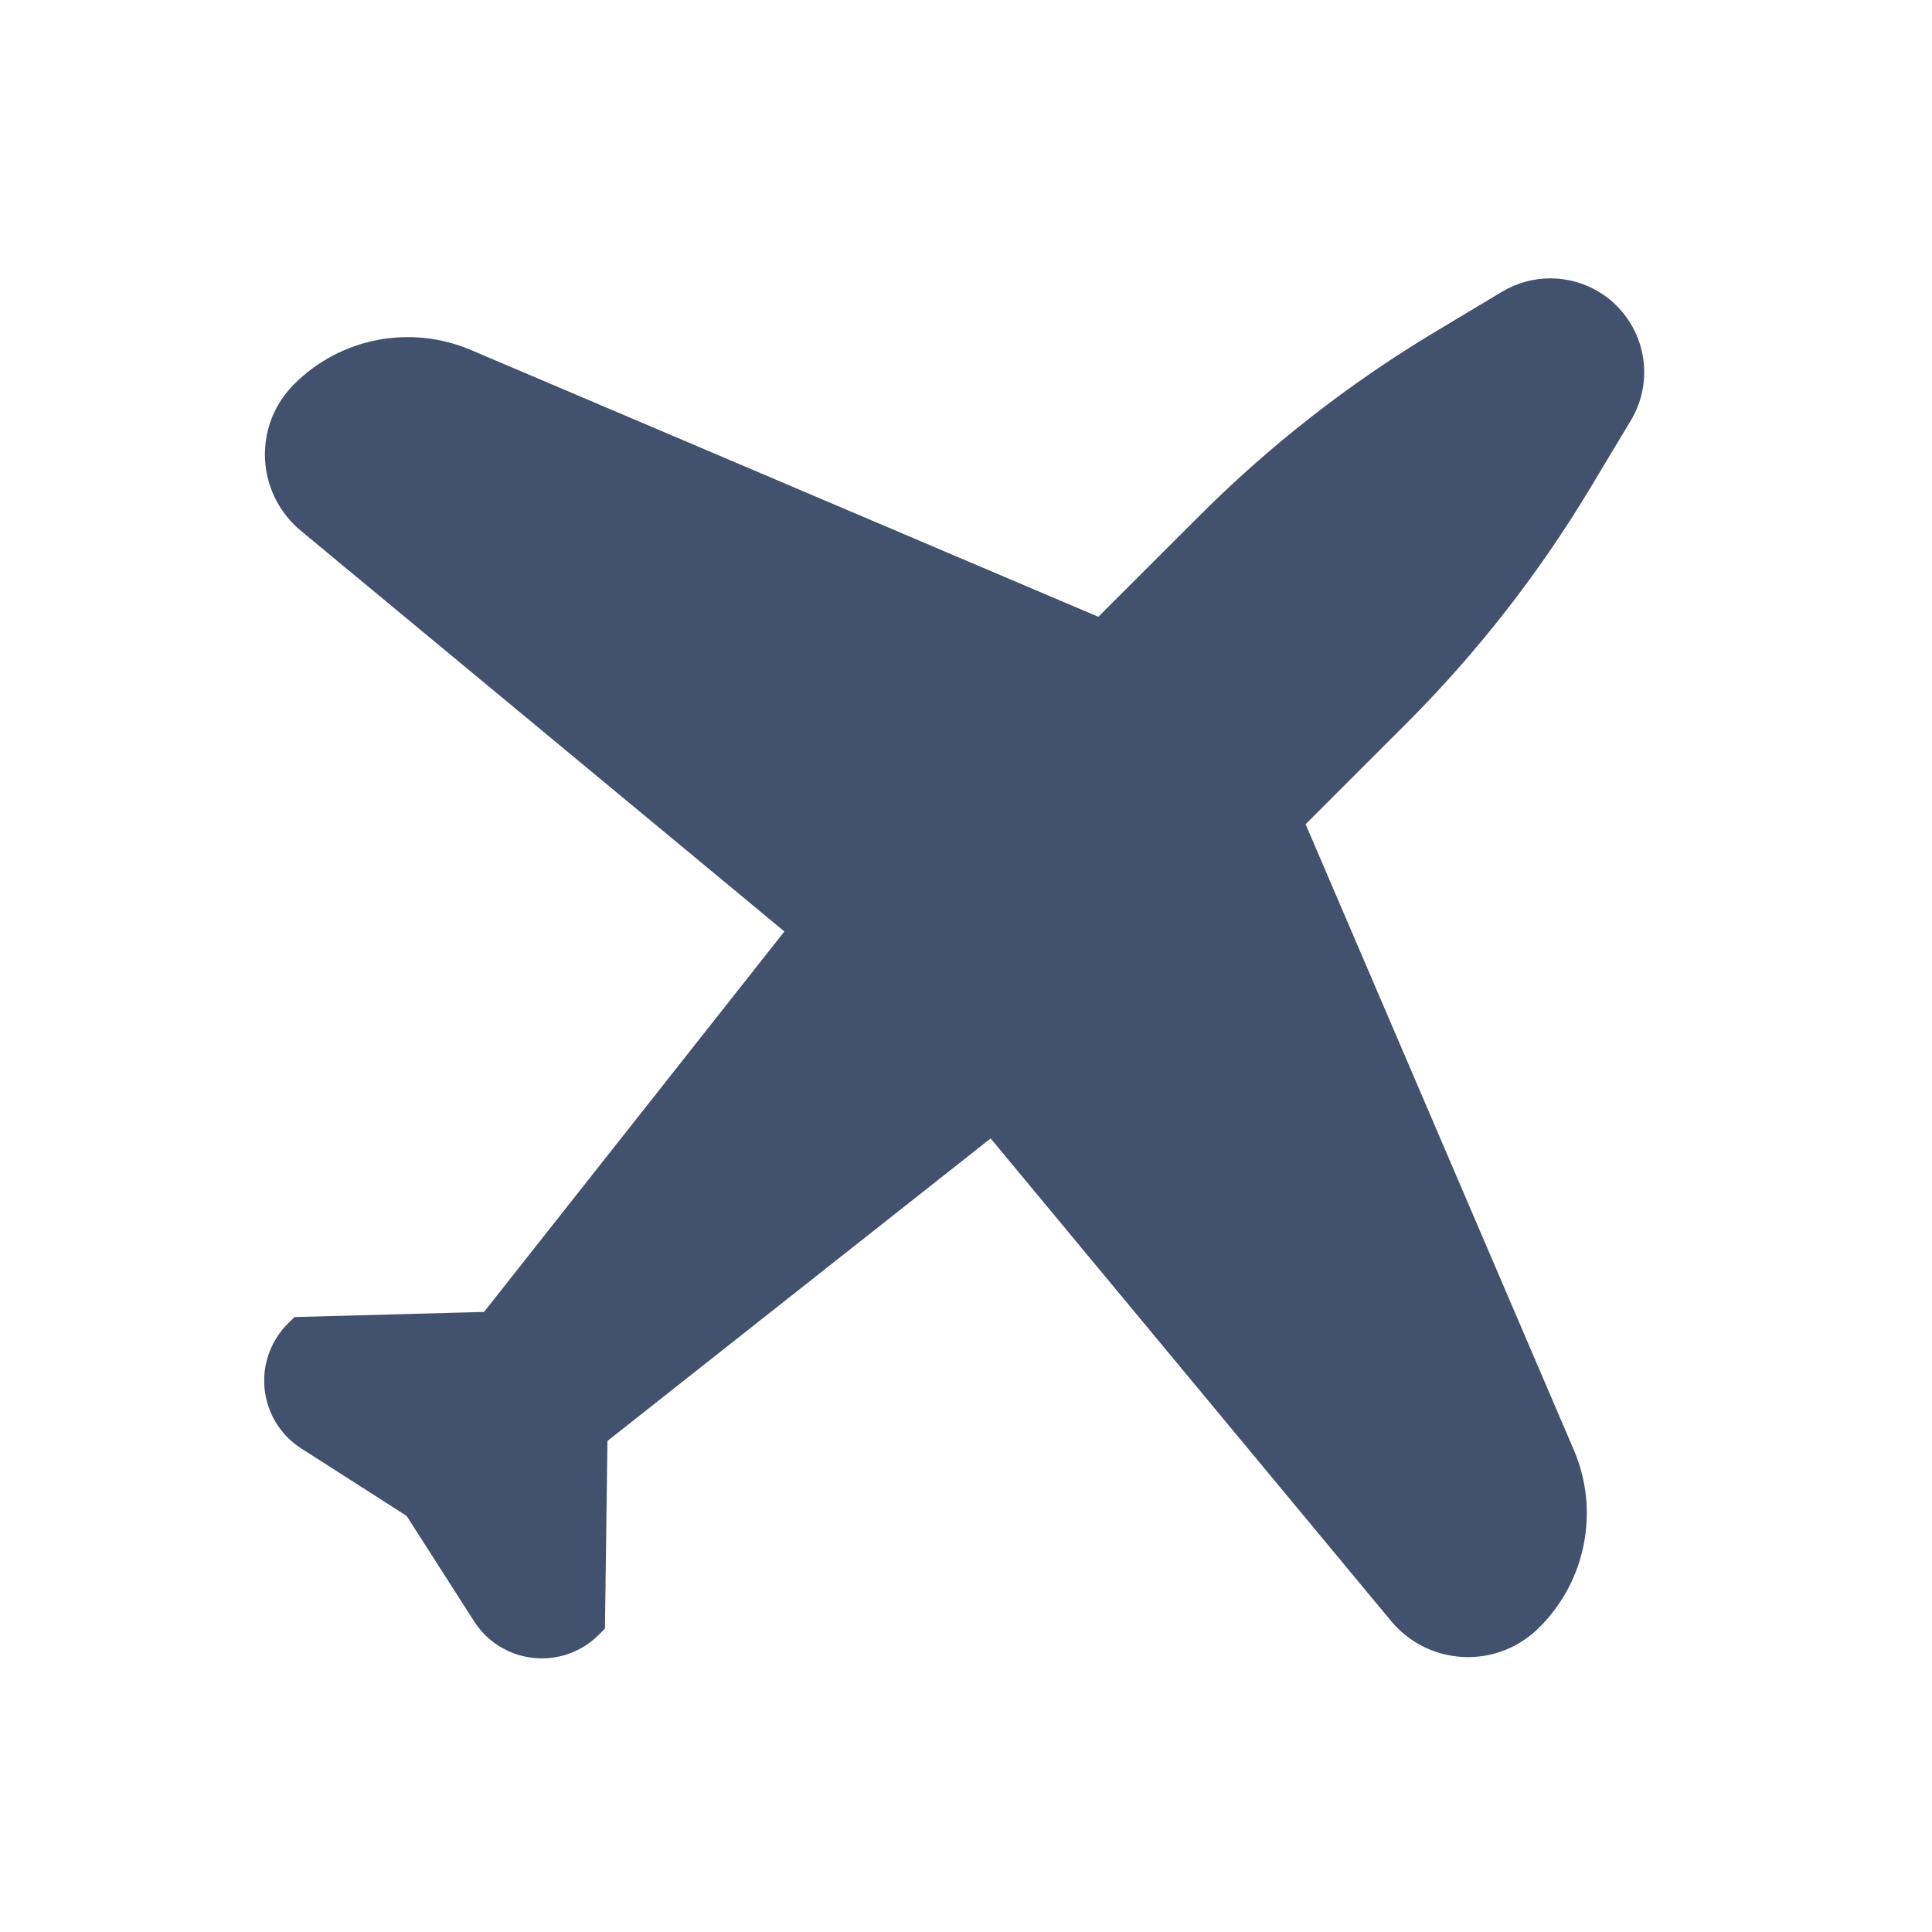 <svg width="24" height="24" viewBox="0 0 24 24" fill="none" xmlns="http://www.w3.org/2000/svg">
<path d="M18.659 3.624L17.83 4.121C16.76 4.762 15.773 5.533 14.892 6.415L13.644 7.662L5.851 4.348C5.099 4.028 4.23 4.195 3.653 4.773L3.652 4.774C3.624 4.801 3.599 4.83 3.574 4.86C3.14 5.383 3.213 6.159 3.737 6.593L9.744 11.571L6.013 16.297L3.658 16.361L3.574 16.444C3.523 16.495 3.478 16.551 3.44 16.612C3.142 17.076 3.277 17.695 3.742 17.993L5.051 18.831L5.889 20.14C6.186 20.605 6.806 20.741 7.271 20.443C7.331 20.404 7.387 20.359 7.438 20.308L7.515 20.232L7.546 17.9L12.306 14.142L17.279 20.135C17.718 20.665 18.503 20.737 19.032 20.298C19.062 20.274 19.09 20.248 19.118 20.22L19.127 20.212C19.704 19.633 19.873 18.761 19.55 18.01L16.219 10.239L17.468 8.99C18.35 8.108 19.12 7.121 19.761 6.052L20.259 5.223C20.534 4.764 20.462 4.178 20.083 3.799C19.859 3.575 19.561 3.458 19.259 3.458C19.053 3.458 18.845 3.512 18.659 3.624Z" fill="#42526E"/>
</svg>
